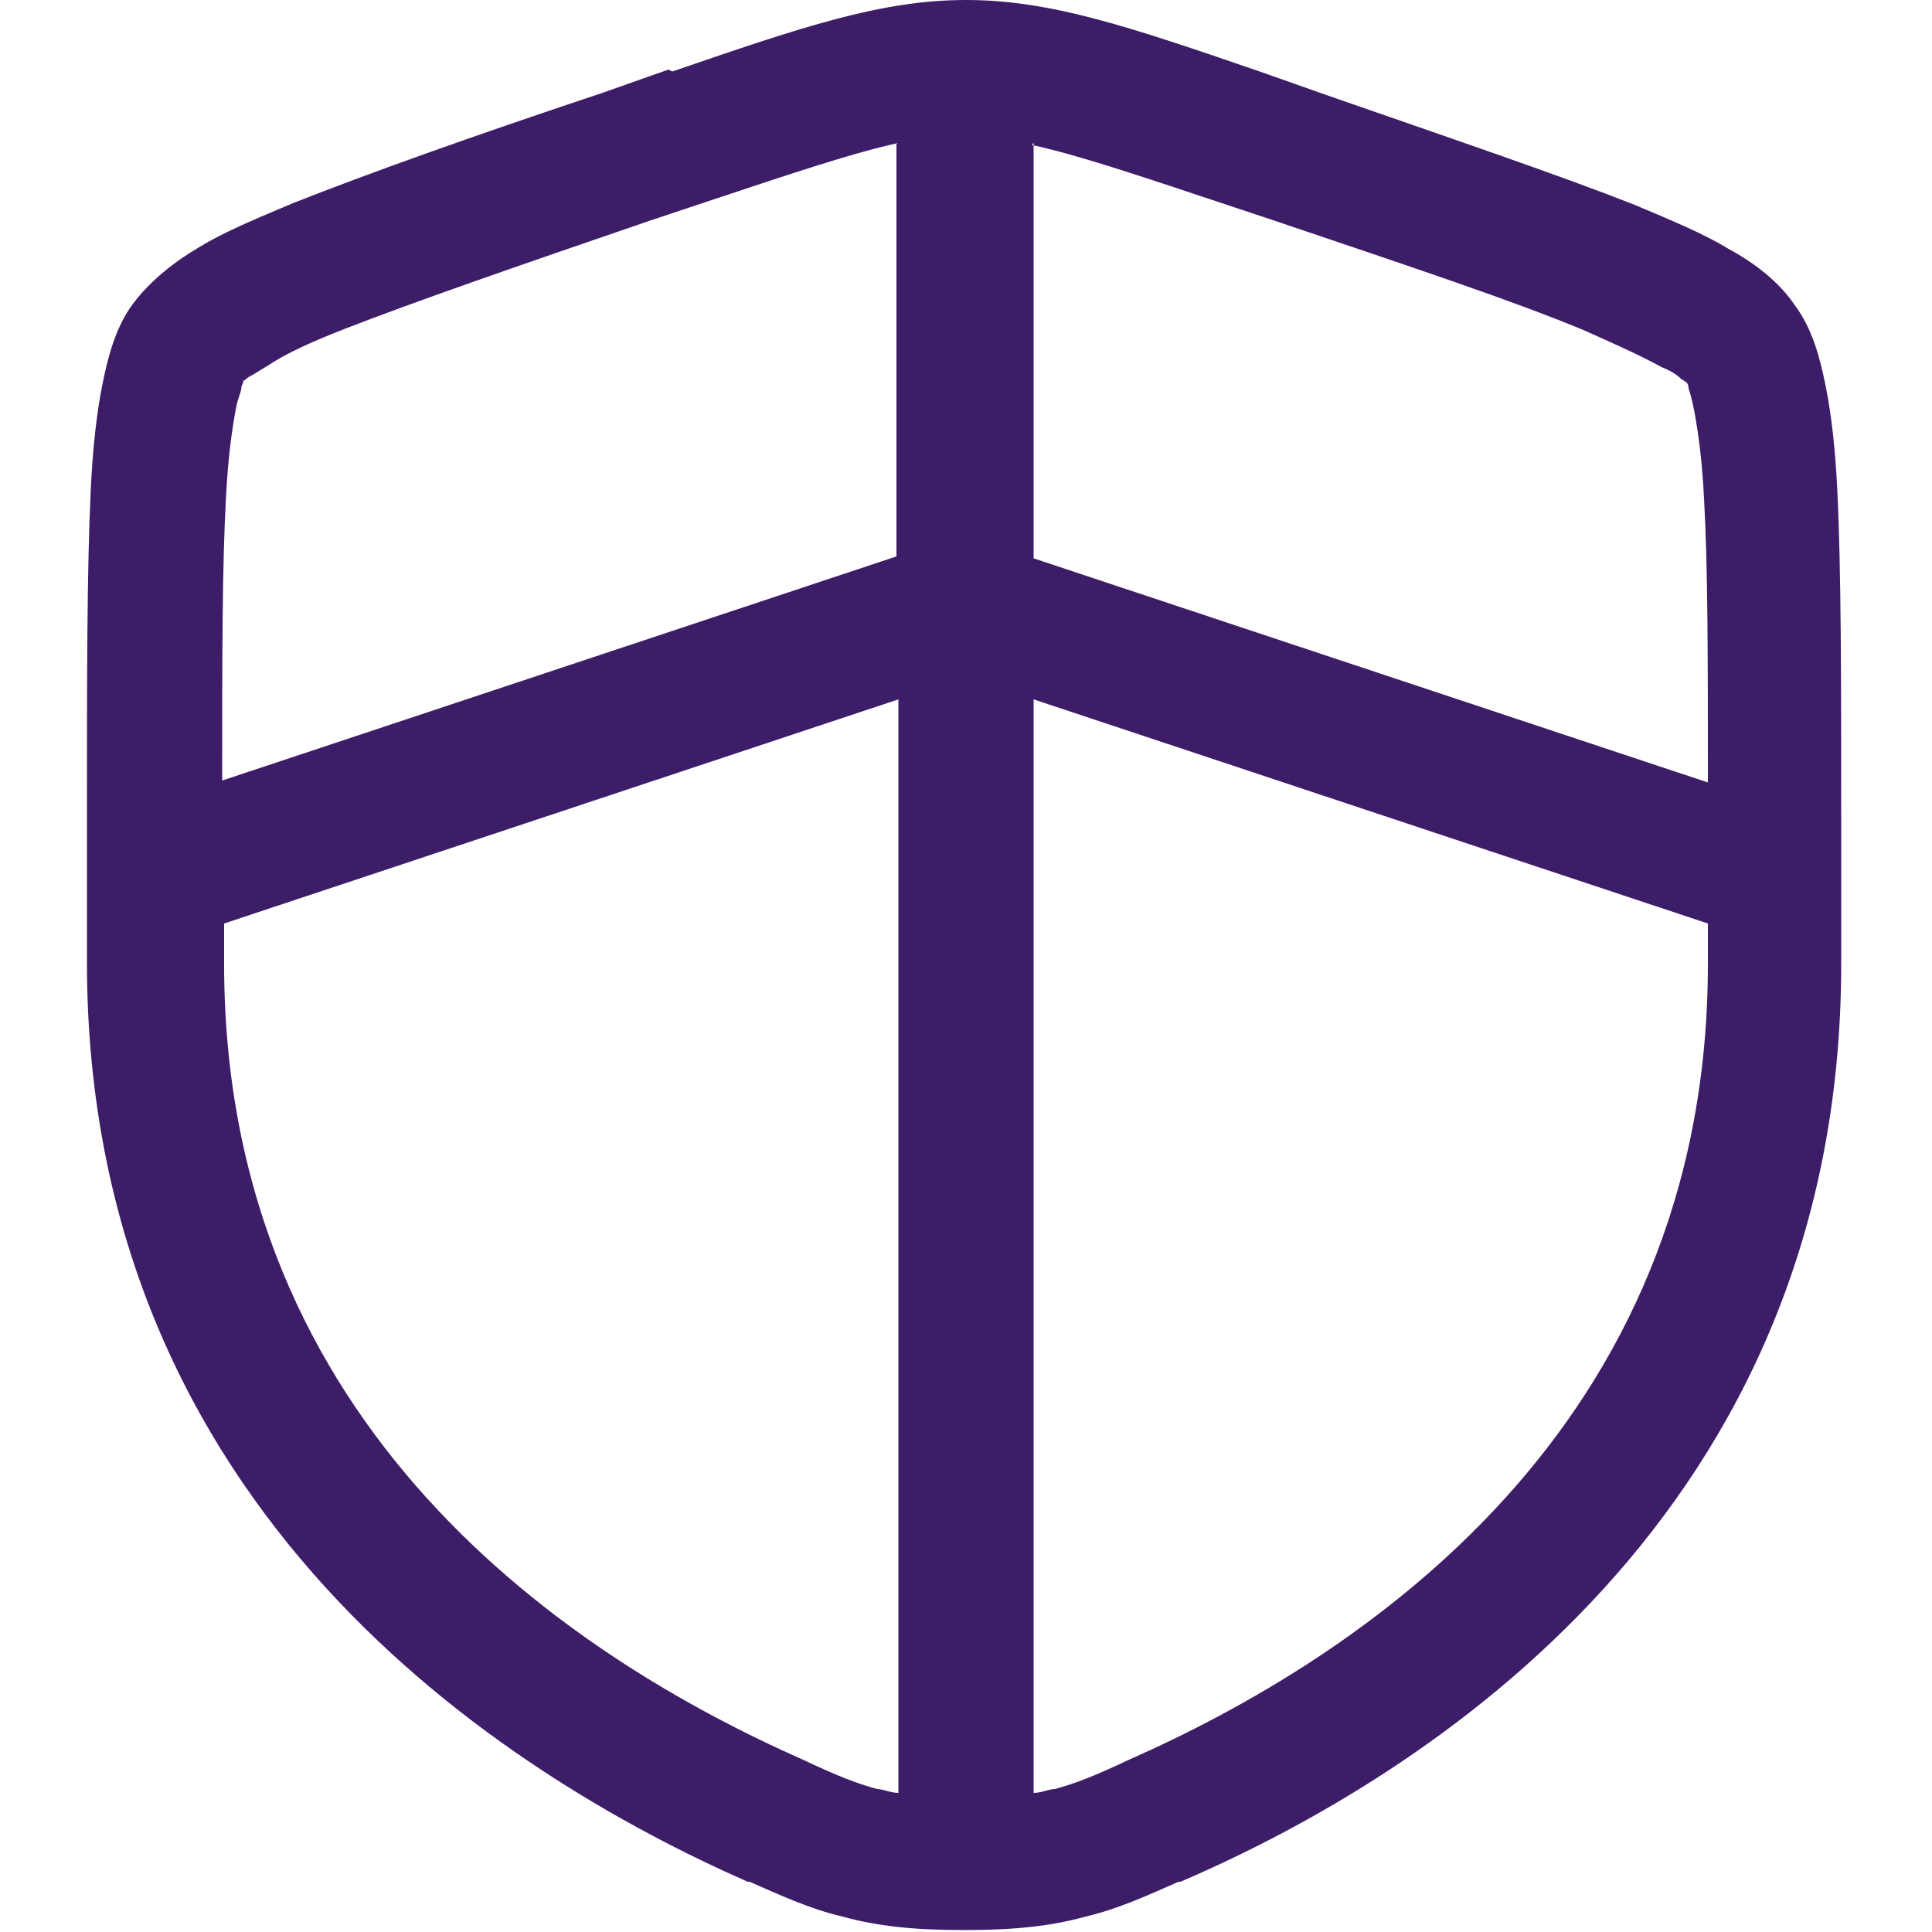 <?xml version="1.0" encoding="UTF-8"?>
<svg id="Capa_1" xmlns="http://www.w3.org/2000/svg" version="1.1" viewBox="0 0 100 100">
  <!-- Generator: Adobe Illustrator 29.1.0, SVG Export Plug-In . SVG Version: 2.1.0 Build 142)  -->
  <defs>
    <style>
      .st0 {
        fill: #3e1d68;
        fill-rule: evenodd;
      }
    </style>
  </defs>
  <path class="st0" d="M34.8,3.7C41.5,1.4,45.6,0,50,0s8.5,1.4,15.2,3.7l3.4,1.2c6.9,2.4,12.2,4.2,16,5.7,1.9.8,3.6,1.5,4.9,2.3,1.3.7,2.6,1.7,3.4,2.9.9,1.2,1.3,2.7,1.6,4.2.3,1.5.5,3.3.6,5.4.2,4.1.2,9.8.2,17.1v7.4c0,28.4-21.4,42-34.2,47.5h-.1c-1.6.7-3.1,1.4-4.8,1.8-1.8.5-3.7.7-6.3.7s-4.5-.2-6.3-.7c-1.7-.4-3.2-1.1-4.8-1.8h-.1c-12.7-5.6-34.2-19.2-34.2-47.6v-7.4c0-7.3,0-13,.2-17.1.1-2.1.3-3.9.6-5.4.3-1.5.7-3,1.6-4.2.9-1.2,2.2-2.2,3.4-2.9,1.3-.8,3-1.5,4.9-2.3,3.8-1.5,9.1-3.4,16-5.7l3.4-1.2ZM46.5,7.4c-2.3.5-5.3,1.5-10.1,3.1l-2.7.9c-7,2.4-12.2,4.2-15.8,5.6-1.8.7-3.1,1.3-4,1.9-.5.3-.8.5-1,.6-.2.1-.2.2-.3.2,0,0,0,.1-.1.3,0,.3-.2.6-.3,1.2-.2,1.1-.4,2.5-.5,4.5-.2,3.5-.2,8.3-.2,14.7l34.9-11.6V7.4ZM53.5,7.4v21.5l34.9,11.6c0-6.4,0-11.2-.2-14.7-.1-2-.3-3.4-.5-4.5-.1-.5-.2-.9-.3-1.2,0-.2-.1-.3-.1-.3,0,0,0,0-.3-.2-.2-.2-.5-.4-1-.6-.9-.5-2.2-1.1-4-1.9-3.6-1.5-8.7-3.2-15.8-5.6l-2.7-.9c-4.8-1.6-7.8-2.6-10.1-3.1ZM46.5,36.2l-34.9,11.6v2.1c0,24.1,18,35.9,30,41.2,1.7.8,2.7,1.2,3.8,1.5.3,0,.7.2,1.1.2v-56.6ZM53.5,92.8v-56.6l34.9,11.6v2.1c0,24.1-18,35.9-30,41.2-1.7.8-2.7,1.2-3.8,1.5-.3,0-.7.2-1.1.2Z"/>
</svg>